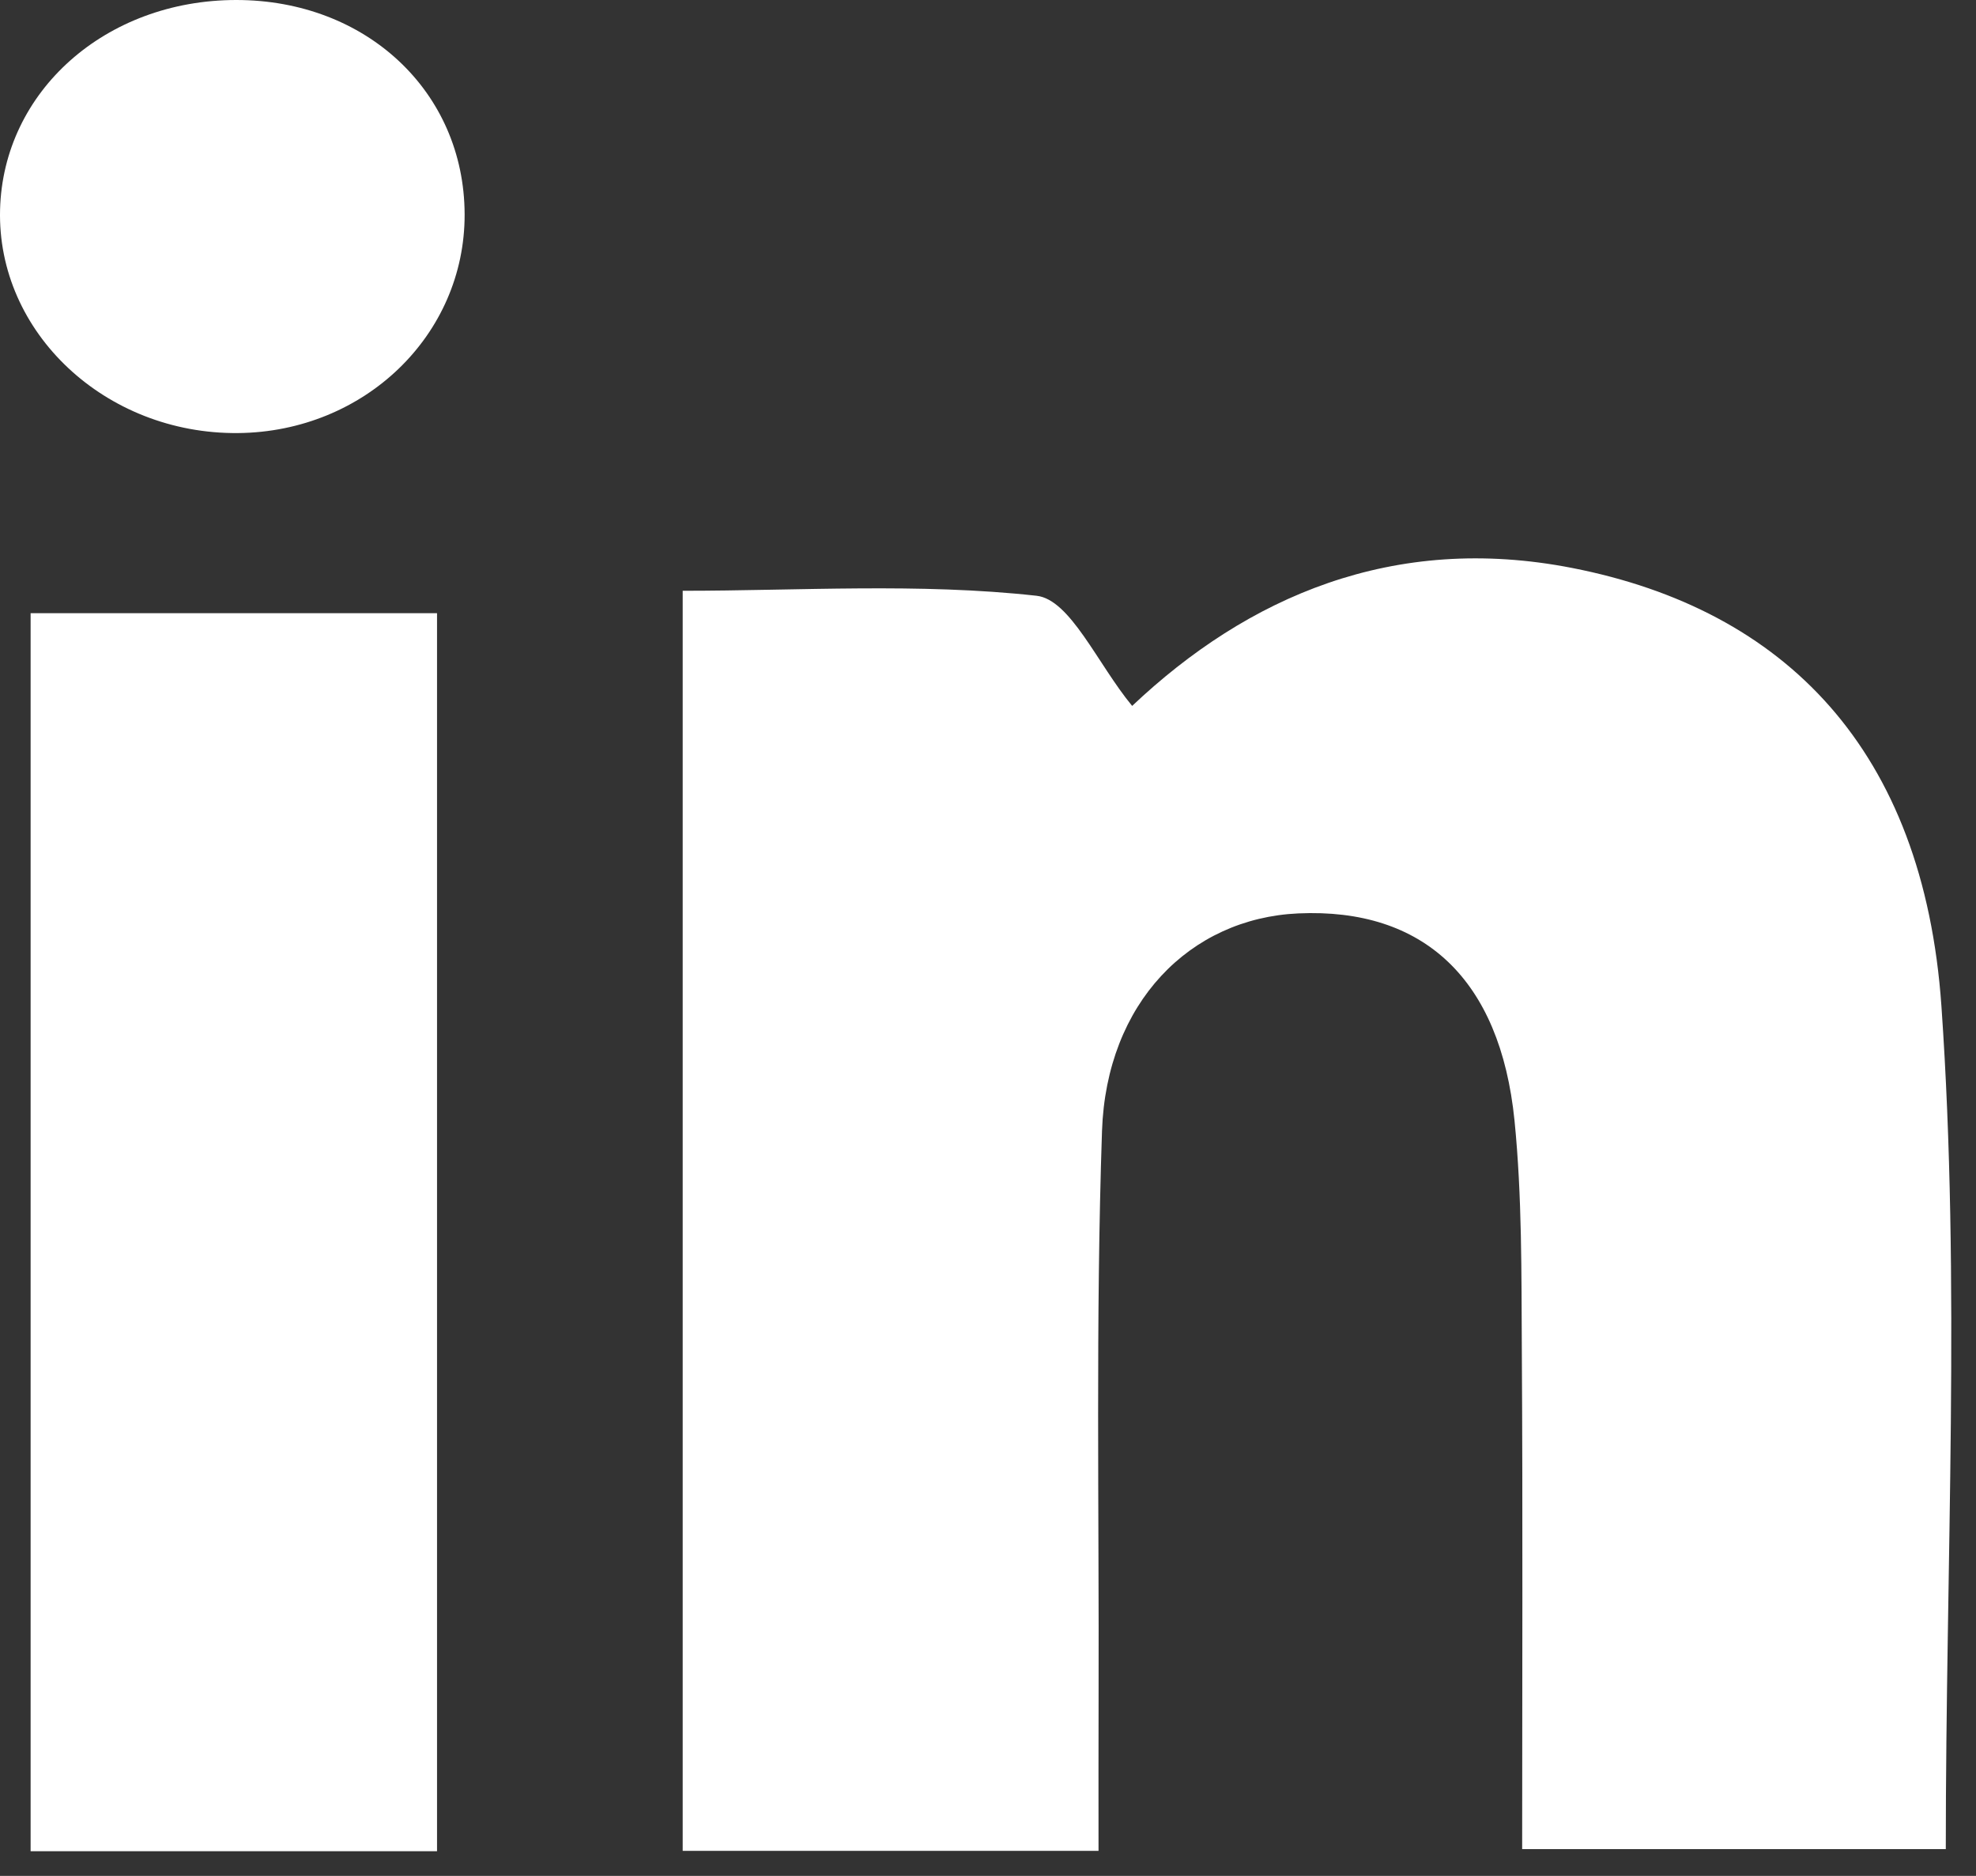 <svg width="59" height="56" viewBox="0 0 59 56" fill="none" xmlns="http://www.w3.org/2000/svg">
<rect x="0" y="0" width="59" height="56" fill="#333333" stroke="none"/>
<path d="M32.8 55.252H20.384V17.636C23.864 17.636 27.443 17.397 30.95 17.785C31.959 17.897 32.767 19.816 33.804 21.073C37.242 17.823 41.598 15.908 46.946 16.956C53.299 18.2 57.435 22.385 57.968 30.039C58.543 38.288 58.098 46.609 58.098 55.2H45.449C45.449 50.137 45.47 45.213 45.439 40.288C45.426 38.009 45.447 35.717 45.221 33.453C44.794 29.217 42.495 27.099 38.766 27.267C35.526 27.413 33.035 29.94 32.904 33.763C32.714 39.392 32.819 45.033 32.802 50.669C32.797 52.115 32.8 53.559 32.8 55.252Z" fill="white"/>
<path d="M13.049 55.263H0.914V18.305H13.049V55.263Z" fill="white"/>
<path d="M13.873 6.397C13.883 9.999 10.885 12.893 7.106 12.928C3.145 12.964 -0.093 9.925 0.002 6.259C0.093 2.723 3.155 0.003 7.051 -1.77254e-06C10.937 -0.001 13.862 2.741 13.873 6.397Z" fill="white"/>
</svg>
